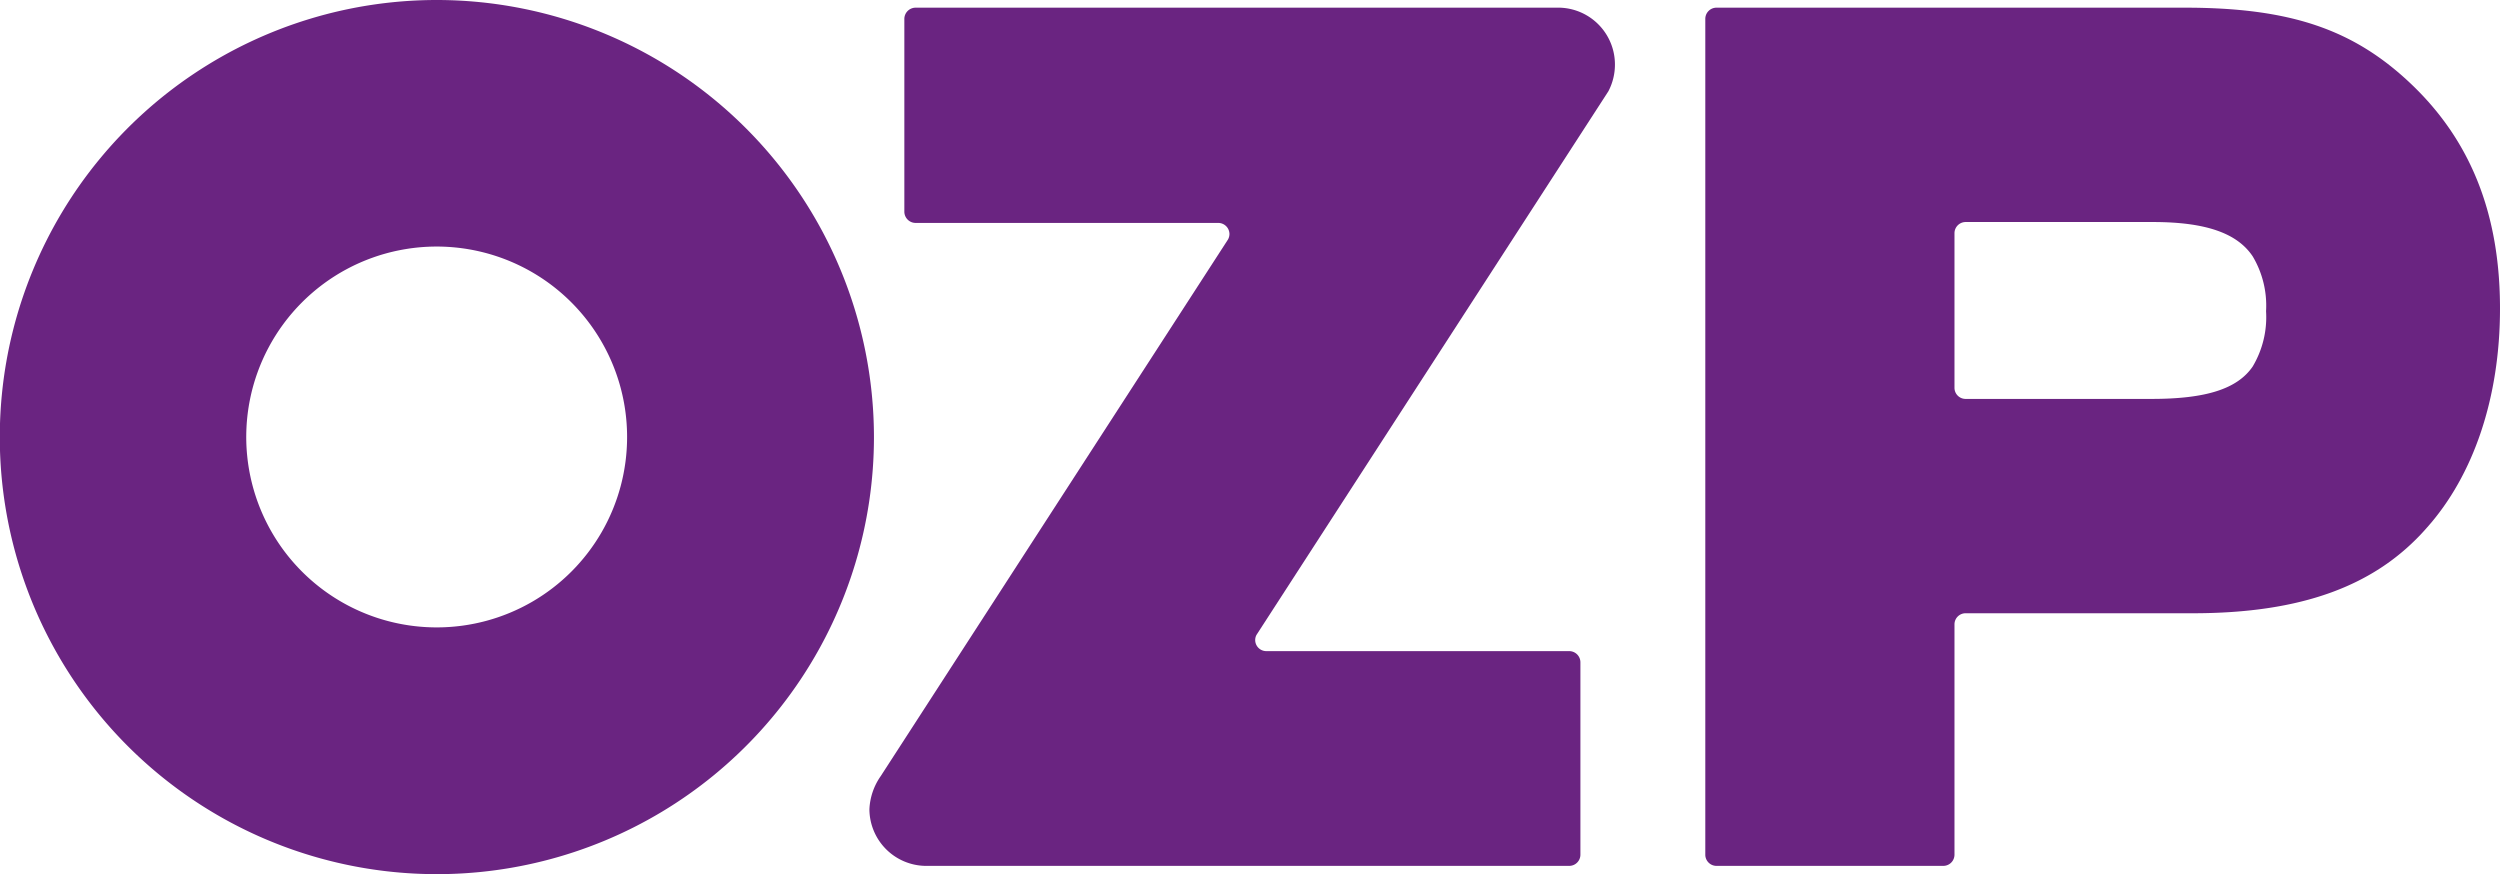 <svg xmlns="http://www.w3.org/2000/svg" viewBox="0 0 247.61 86.57"><defs><style>.cls-1{fill:#6a2481;}</style></defs><g id="LOGA"><path class="cls-1" d="M245.72,17.58C240,12.13,233.71,10,223.28,10H176.9a1.11,1.11,0,0,0-1.11,1.11V93.93A1.11,1.11,0,0,0,176.9,95h22.45a1.11,1.11,0,0,0,1.12-1.11V71.08a1.1,1.1,0,0,1,1.06-1.1h22.52c10.74,0,18.1-2.67,23.15-8.41,4.71-5.24,7.3-13,7.3-21.77C254.5,30.48,251.63,23.21,245.72,17.58ZM231.33,40.06A9.56,9.56,0,0,1,230,45.55c-1.52,2.21-4.62,3.2-10,3.2H201.57a1.1,1.1,0,0,1-1.1-1.1V32.34a1.11,1.11,0,0,1,1.1-1.11h18.55c5.19,0,8.33,1.08,9.88,3.39a9.52,9.52,0,0,1,1.33,5.44Z" transform="translate(-6.89 -9.24)"/><path class="cls-1" d="M50.16,9.24A43.29,43.29,0,1,0,93.45,52.52,43.33,43.33,0,0,0,50.16,9.24Zm0,62.14A18.86,18.86,0,1,1,69,52.52,18.85,18.85,0,0,1,50.16,71.38Z" transform="translate(-6.89 -9.24)"/><path class="cls-1" d="M161.37,10H97.58a1.12,1.12,0,0,0-1.12,1.11V30.2a1.12,1.12,0,0,0,1.12,1.12l30,0a1.11,1.11,0,0,1,1.08,1.1,1.13,1.13,0,0,1-.15.55L94.12,86.11A6.17,6.17,0,0,0,93,89.4,5.64,5.64,0,0,0,98.52,95h63.79a1.11,1.11,0,0,0,1.11-1.11V74.85a1.11,1.11,0,0,0-1.11-1.12h-30a1.1,1.1,0,0,1-1.1-1.1,1.07,1.07,0,0,1,.13-.51l34.85-53.84a5.7,5.7,0,0,0,.65-2.64A5.63,5.63,0,0,0,161.37,10Z" transform="translate(-6.89 -9.24)"/></g></svg>